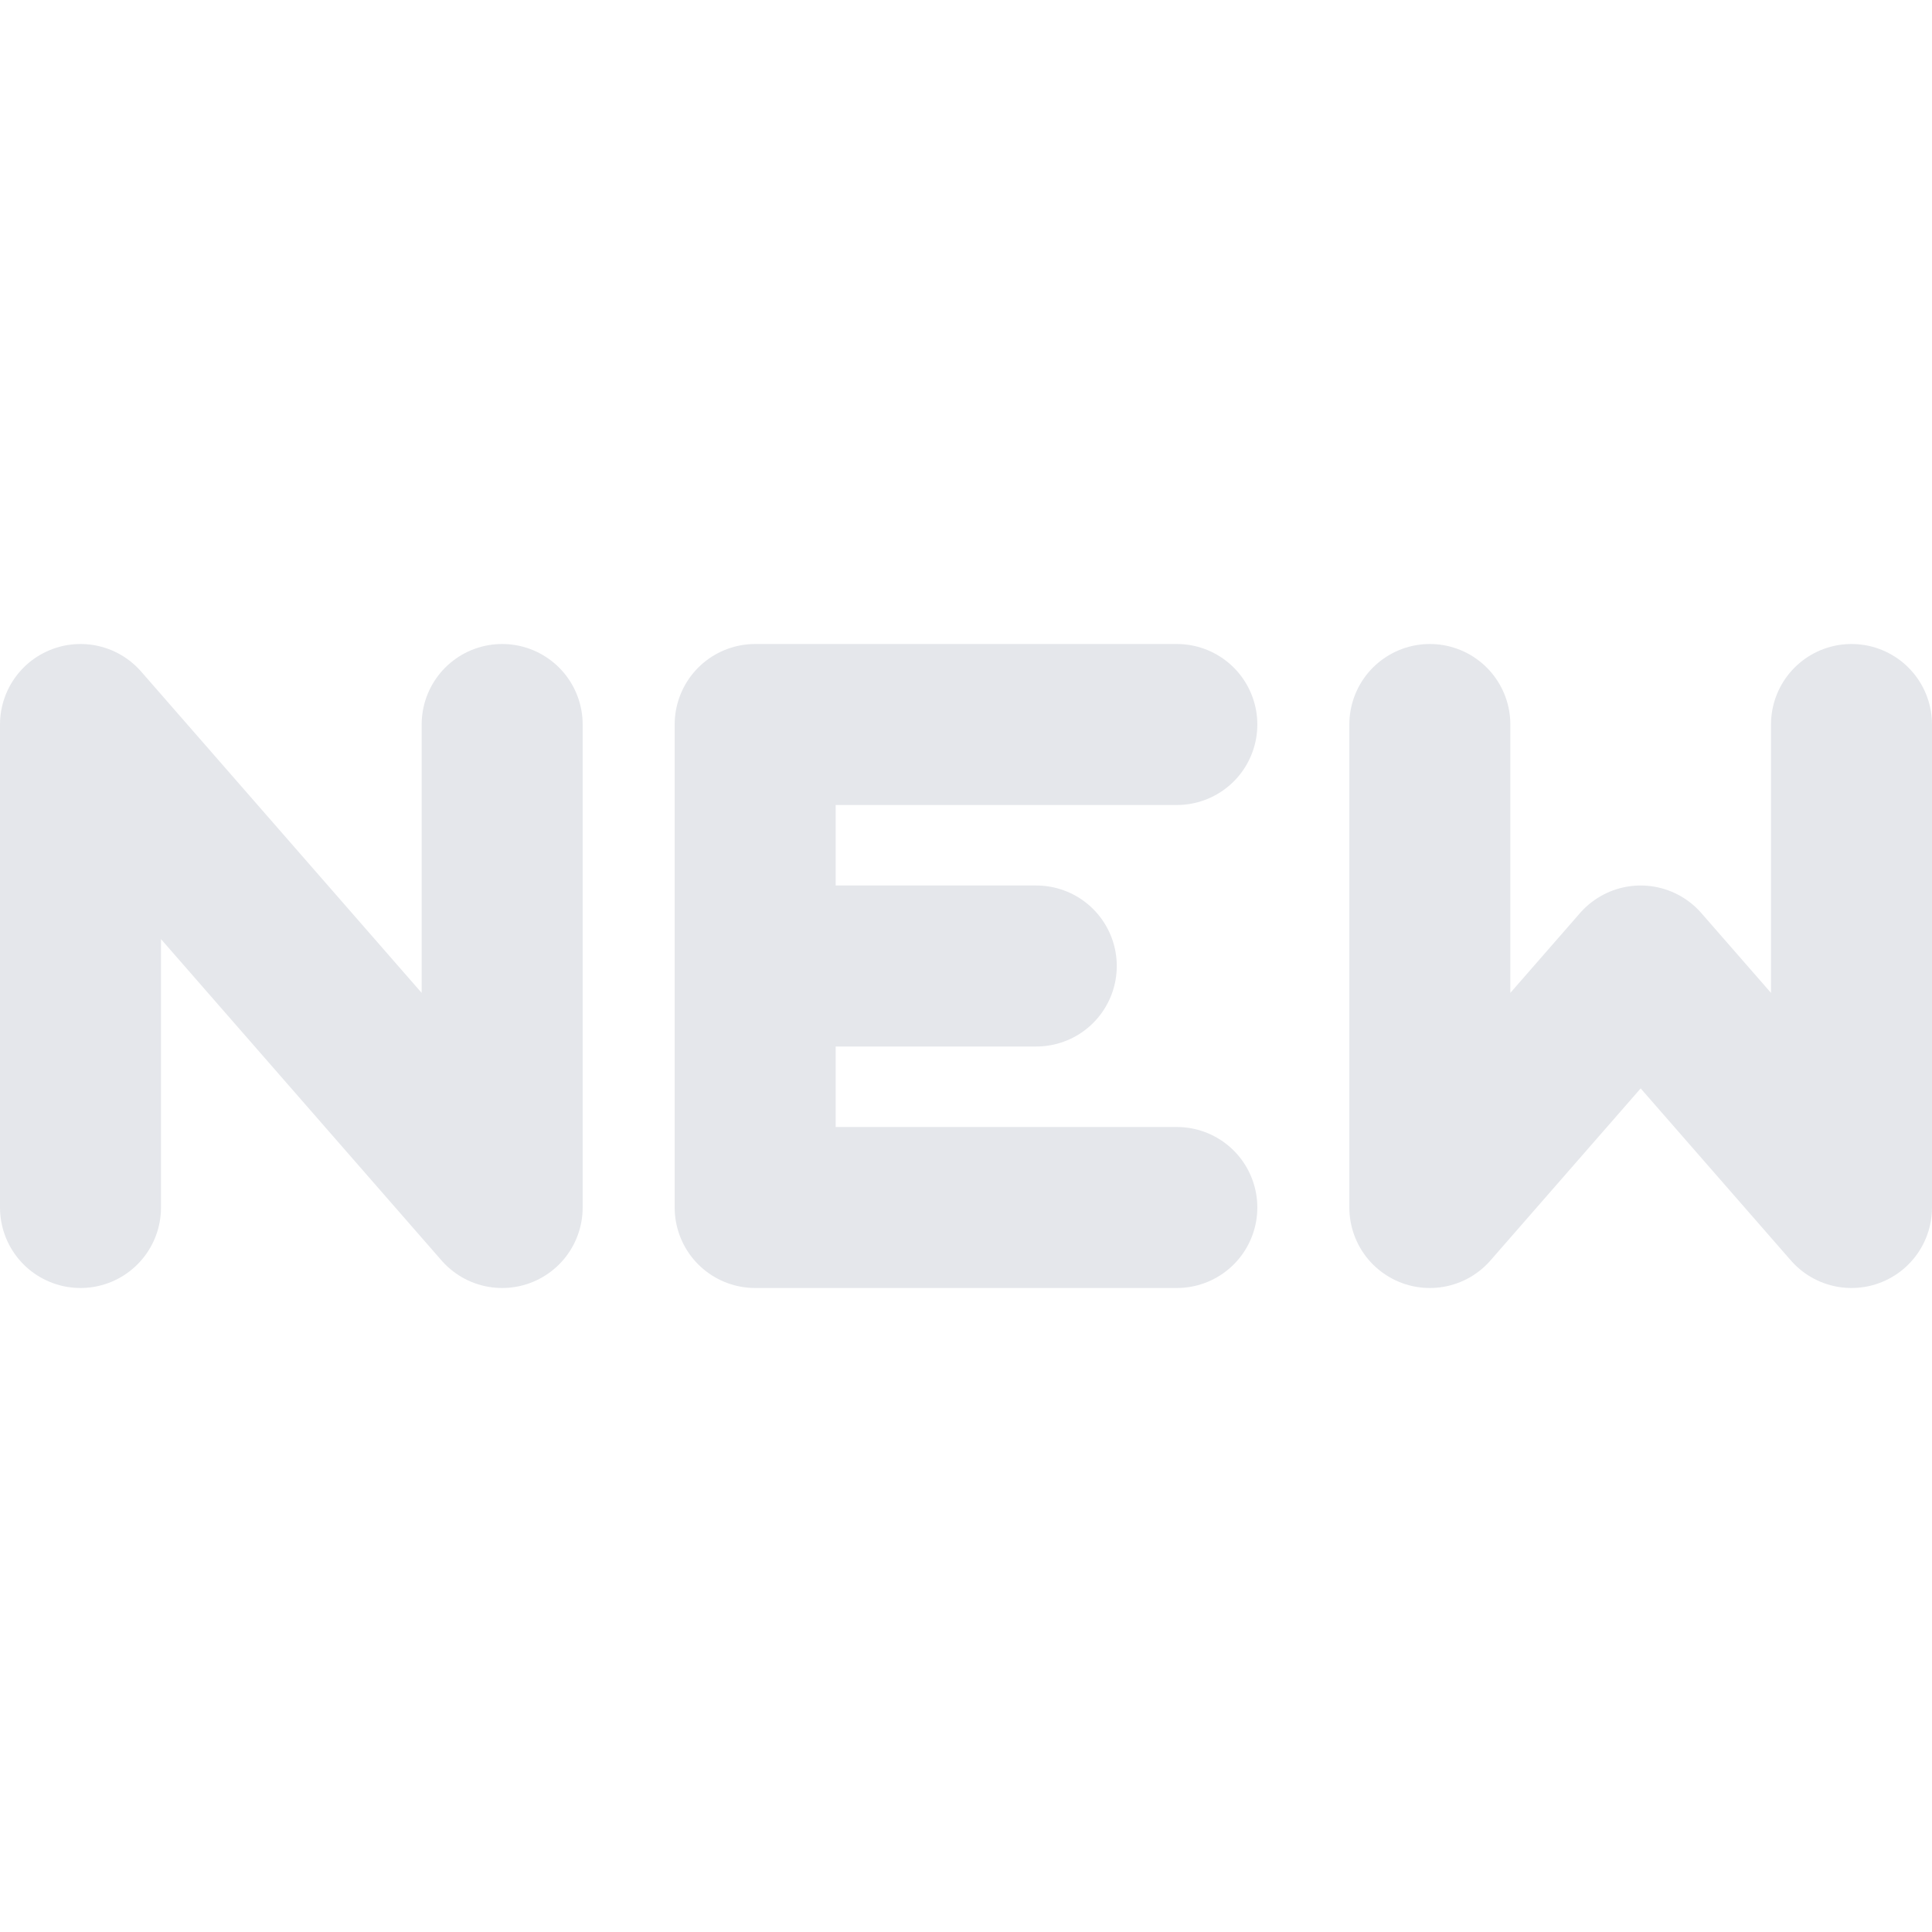 <svg width="24" height="24" viewBox="0 0 24 24" fill="none" xmlns="http://www.w3.org/2000/svg">
<path d="M14.619 9H9.381V12M14.619 15H9.381V12M9.381 12H12.873M17.762 9V15L20.381 12L23 15V9M1 15V9L6.238 15V9" stroke="#E5E7EB" stroke-width="2" stroke-linecap="round" stroke-linejoin="round"/>
</svg>
